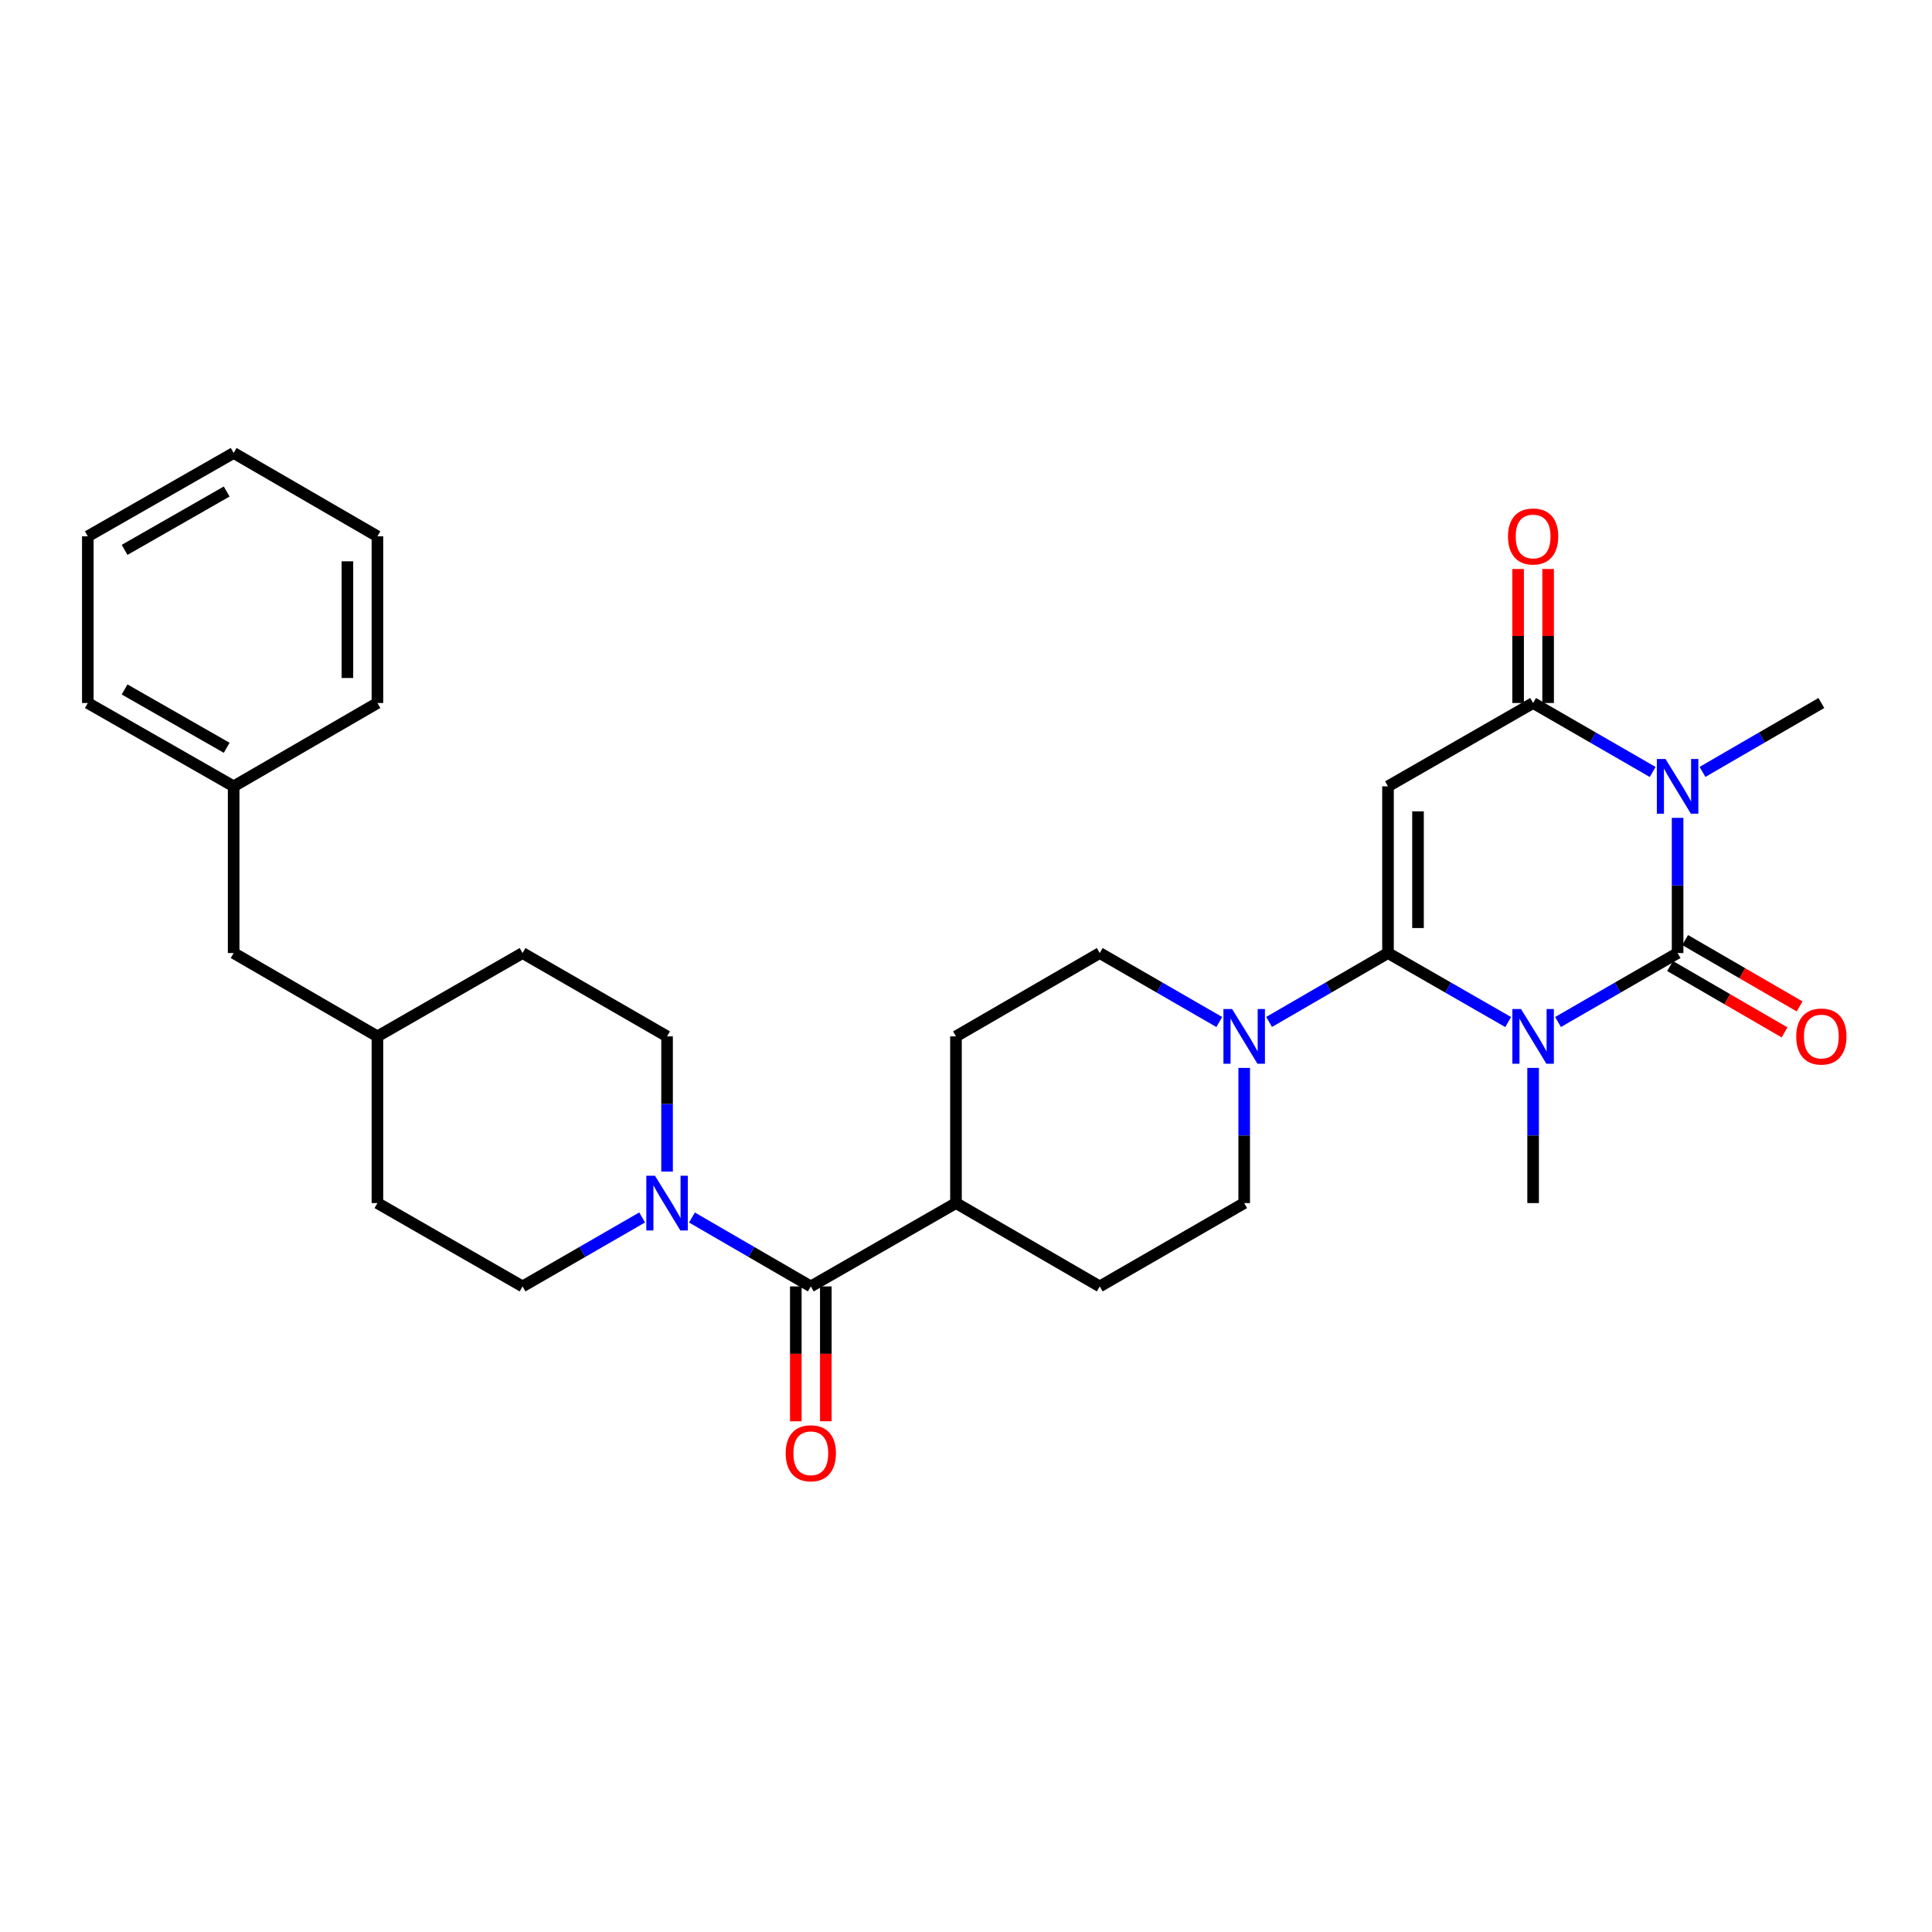 <?xml version='1.0' encoding='iso-8859-1'?>
<svg version='1.1' baseProfile='full'
              xmlns='http://www.w3.org/2000/svg'
                      xmlns:rdkit='http://www.rdkit.org/xml'
                      xmlns:xlink='http://www.w3.org/1999/xlink'
                  xml:space='preserve'
width='1000px' height='1000px' viewBox='0 0 1000 1000'>
<!-- END OF HEADER -->
<rect style='opacity:1.0;fill:#FFFFFF;stroke:none' width='1000' height='1000' x='0' y='0'> </rect>
<path class='bond-0' d='M 806.436,528.989 L 837.379,511.14' style='fill:none;fill-rule:evenodd;stroke:#0000FF;stroke-width:6px;stroke-linecap:butt;stroke-linejoin:miter;stroke-opacity:1' />
<path class='bond-0' d='M 837.379,511.14 L 868.323,493.292' style='fill:none;fill-rule:evenodd;stroke:#000000;stroke-width:6px;stroke-linecap:butt;stroke-linejoin:miter;stroke-opacity:1' />
<path class='bond-1' d='M 780.632,529.017 L 749.528,511.155' style='fill:none;fill-rule:evenodd;stroke:#0000FF;stroke-width:6px;stroke-linecap:butt;stroke-linejoin:miter;stroke-opacity:1' />
<path class='bond-1' d='M 749.528,511.155 L 718.424,493.292' style='fill:none;fill-rule:evenodd;stroke:#000000;stroke-width:6px;stroke-linecap:butt;stroke-linejoin:miter;stroke-opacity:1' />
<path class='bond-16' d='M 793.537,552.746 L 793.537,587.728' style='fill:none;fill-rule:evenodd;stroke:#0000FF;stroke-width:6px;stroke-linecap:butt;stroke-linejoin:miter;stroke-opacity:1' />
<path class='bond-16' d='M 793.537,587.728 L 793.537,622.711' style='fill:none;fill-rule:evenodd;stroke:#000000;stroke-width:6px;stroke-linecap:butt;stroke-linejoin:miter;stroke-opacity:1' />
<path class='bond-2' d='M 868.323,493.292 L 868.323,458.31' style='fill:none;fill-rule:evenodd;stroke:#000000;stroke-width:6px;stroke-linecap:butt;stroke-linejoin:miter;stroke-opacity:1' />
<path class='bond-2' d='M 868.323,458.31 L 868.323,423.327' style='fill:none;fill-rule:evenodd;stroke:#0000FF;stroke-width:6px;stroke-linecap:butt;stroke-linejoin:miter;stroke-opacity:1' />
<path class='bond-8' d='M 864.427,500.012 L 894.055,517.189' style='fill:none;fill-rule:evenodd;stroke:#000000;stroke-width:6px;stroke-linecap:butt;stroke-linejoin:miter;stroke-opacity:1' />
<path class='bond-8' d='M 894.055,517.189 L 923.683,534.366' style='fill:none;fill-rule:evenodd;stroke:#FF0000;stroke-width:6px;stroke-linecap:butt;stroke-linejoin:miter;stroke-opacity:1' />
<path class='bond-8' d='M 872.219,486.572 L 901.847,503.749' style='fill:none;fill-rule:evenodd;stroke:#000000;stroke-width:6px;stroke-linecap:butt;stroke-linejoin:miter;stroke-opacity:1' />
<path class='bond-8' d='M 901.847,503.749 L 931.475,520.925' style='fill:none;fill-rule:evenodd;stroke:#FF0000;stroke-width:6px;stroke-linecap:butt;stroke-linejoin:miter;stroke-opacity:1' />
<path class='bond-3' d='M 718.424,493.292 L 718.424,407.01' style='fill:none;fill-rule:evenodd;stroke:#000000;stroke-width:6px;stroke-linecap:butt;stroke-linejoin:miter;stroke-opacity:1' />
<path class='bond-3' d='M 733.959,480.35 L 733.959,419.952' style='fill:none;fill-rule:evenodd;stroke:#000000;stroke-width:6px;stroke-linecap:butt;stroke-linejoin:miter;stroke-opacity:1' />
<path class='bond-5' d='M 718.424,493.292 L 687.653,511.125' style='fill:none;fill-rule:evenodd;stroke:#000000;stroke-width:6px;stroke-linecap:butt;stroke-linejoin:miter;stroke-opacity:1' />
<path class='bond-5' d='M 687.653,511.125 L 656.882,528.958' style='fill:none;fill-rule:evenodd;stroke:#0000FF;stroke-width:6px;stroke-linecap:butt;stroke-linejoin:miter;stroke-opacity:1' />
<path class='bond-19' d='M 881.213,399.537 L 911.971,381.705' style='fill:none;fill-rule:evenodd;stroke:#0000FF;stroke-width:6px;stroke-linecap:butt;stroke-linejoin:miter;stroke-opacity:1' />
<path class='bond-19' d='M 911.971,381.705 L 942.729,363.873' style='fill:none;fill-rule:evenodd;stroke:#000000;stroke-width:6px;stroke-linecap:butt;stroke-linejoin:miter;stroke-opacity:1' />
<path class='bond-30' d='M 855.425,399.57 L 824.481,381.722' style='fill:none;fill-rule:evenodd;stroke:#0000FF;stroke-width:6px;stroke-linecap:butt;stroke-linejoin:miter;stroke-opacity:1' />
<path class='bond-30' d='M 824.481,381.722 L 793.537,363.873' style='fill:none;fill-rule:evenodd;stroke:#000000;stroke-width:6px;stroke-linecap:butt;stroke-linejoin:miter;stroke-opacity:1' />
<path class='bond-4' d='M 718.424,407.01 L 793.537,363.873' style='fill:none;fill-rule:evenodd;stroke:#000000;stroke-width:6px;stroke-linecap:butt;stroke-linejoin:miter;stroke-opacity:1' />
<path class='bond-9' d='M 801.305,363.873 L 801.305,329.195' style='fill:none;fill-rule:evenodd;stroke:#000000;stroke-width:6px;stroke-linecap:butt;stroke-linejoin:miter;stroke-opacity:1' />
<path class='bond-9' d='M 801.305,329.195 L 801.305,294.517' style='fill:none;fill-rule:evenodd;stroke:#FF0000;stroke-width:6px;stroke-linecap:butt;stroke-linejoin:miter;stroke-opacity:1' />
<path class='bond-9' d='M 785.77,363.873 L 785.77,329.195' style='fill:none;fill-rule:evenodd;stroke:#000000;stroke-width:6px;stroke-linecap:butt;stroke-linejoin:miter;stroke-opacity:1' />
<path class='bond-9' d='M 785.77,329.195 L 785.77,294.517' style='fill:none;fill-rule:evenodd;stroke:#FF0000;stroke-width:6px;stroke-linecap:butt;stroke-linejoin:miter;stroke-opacity:1' />
<path class='bond-11' d='M 631.094,528.987 L 600.158,511.14' style='fill:none;fill-rule:evenodd;stroke:#0000FF;stroke-width:6px;stroke-linecap:butt;stroke-linejoin:miter;stroke-opacity:1' />
<path class='bond-11' d='M 600.158,511.14 L 569.223,493.292' style='fill:none;fill-rule:evenodd;stroke:#000000;stroke-width:6px;stroke-linecap:butt;stroke-linejoin:miter;stroke-opacity:1' />
<path class='bond-12' d='M 643.992,552.746 L 643.992,587.728' style='fill:none;fill-rule:evenodd;stroke:#0000FF;stroke-width:6px;stroke-linecap:butt;stroke-linejoin:miter;stroke-opacity:1' />
<path class='bond-12' d='M 643.992,587.728 L 643.992,622.711' style='fill:none;fill-rule:evenodd;stroke:#000000;stroke-width:6px;stroke-linecap:butt;stroke-linejoin:miter;stroke-opacity:1' />
<path class='bond-6' d='M 419.677,665.848 L 494.808,622.711' style='fill:none;fill-rule:evenodd;stroke:#000000;stroke-width:6px;stroke-linecap:butt;stroke-linejoin:miter;stroke-opacity:1' />
<path class='bond-7' d='M 419.677,665.848 L 388.919,648.016' style='fill:none;fill-rule:evenodd;stroke:#000000;stroke-width:6px;stroke-linecap:butt;stroke-linejoin:miter;stroke-opacity:1' />
<path class='bond-7' d='M 388.919,648.016 L 358.161,630.184' style='fill:none;fill-rule:evenodd;stroke:#0000FF;stroke-width:6px;stroke-linecap:butt;stroke-linejoin:miter;stroke-opacity:1' />
<path class='bond-13' d='M 411.909,665.848 L 411.909,700.75' style='fill:none;fill-rule:evenodd;stroke:#000000;stroke-width:6px;stroke-linecap:butt;stroke-linejoin:miter;stroke-opacity:1' />
<path class='bond-13' d='M 411.909,700.75 L 411.909,735.653' style='fill:none;fill-rule:evenodd;stroke:#FF0000;stroke-width:6px;stroke-linecap:butt;stroke-linejoin:miter;stroke-opacity:1' />
<path class='bond-13' d='M 427.445,665.848 L 427.445,700.75' style='fill:none;fill-rule:evenodd;stroke:#000000;stroke-width:6px;stroke-linecap:butt;stroke-linejoin:miter;stroke-opacity:1' />
<path class='bond-13' d='M 427.445,700.75 L 427.445,735.653' style='fill:none;fill-rule:evenodd;stroke:#FF0000;stroke-width:6px;stroke-linecap:butt;stroke-linejoin:miter;stroke-opacity:1' />
<path class='bond-14' d='M 345.271,606.394 L 345.271,571.411' style='fill:none;fill-rule:evenodd;stroke:#0000FF;stroke-width:6px;stroke-linecap:butt;stroke-linejoin:miter;stroke-opacity:1' />
<path class='bond-14' d='M 345.271,571.411 L 345.271,536.429' style='fill:none;fill-rule:evenodd;stroke:#000000;stroke-width:6px;stroke-linecap:butt;stroke-linejoin:miter;stroke-opacity:1' />
<path class='bond-15' d='M 332.373,630.15 L 301.425,647.999' style='fill:none;fill-rule:evenodd;stroke:#0000FF;stroke-width:6px;stroke-linecap:butt;stroke-linejoin:miter;stroke-opacity:1' />
<path class='bond-15' d='M 301.425,647.999 L 270.477,665.848' style='fill:none;fill-rule:evenodd;stroke:#000000;stroke-width:6px;stroke-linecap:butt;stroke-linejoin:miter;stroke-opacity:1' />
<path class='bond-10' d='M 494.808,622.711 L 569.223,665.848' style='fill:none;fill-rule:evenodd;stroke:#000000;stroke-width:6px;stroke-linecap:butt;stroke-linejoin:miter;stroke-opacity:1' />
<path class='bond-31' d='M 494.808,622.711 L 494.808,536.429' style='fill:none;fill-rule:evenodd;stroke:#000000;stroke-width:6px;stroke-linecap:butt;stroke-linejoin:miter;stroke-opacity:1' />
<path class='bond-18' d='M 569.223,493.292 L 494.808,536.429' style='fill:none;fill-rule:evenodd;stroke:#000000;stroke-width:6px;stroke-linecap:butt;stroke-linejoin:miter;stroke-opacity:1' />
<path class='bond-17' d='M 643.992,622.711 L 569.223,665.848' style='fill:none;fill-rule:evenodd;stroke:#000000;stroke-width:6px;stroke-linecap:butt;stroke-linejoin:miter;stroke-opacity:1' />
<path class='bond-21' d='M 345.271,536.429 L 270.477,493.292' style='fill:none;fill-rule:evenodd;stroke:#000000;stroke-width:6px;stroke-linecap:butt;stroke-linejoin:miter;stroke-opacity:1' />
<path class='bond-22' d='M 270.477,665.848 L 195.354,622.711' style='fill:none;fill-rule:evenodd;stroke:#000000;stroke-width:6px;stroke-linecap:butt;stroke-linejoin:miter;stroke-opacity:1' />
<path class='bond-20' d='M 120.939,493.292 L 195.354,536.429' style='fill:none;fill-rule:evenodd;stroke:#000000;stroke-width:6px;stroke-linecap:butt;stroke-linejoin:miter;stroke-opacity:1' />
<path class='bond-24' d='M 120.939,493.292 L 120.939,407.01' style='fill:none;fill-rule:evenodd;stroke:#000000;stroke-width:6px;stroke-linecap:butt;stroke-linejoin:miter;stroke-opacity:1' />
<path class='bond-32' d='M 270.477,493.292 L 195.354,536.429' style='fill:none;fill-rule:evenodd;stroke:#000000;stroke-width:6px;stroke-linecap:butt;stroke-linejoin:miter;stroke-opacity:1' />
<path class='bond-23' d='M 195.354,622.711 L 195.354,536.429' style='fill:none;fill-rule:evenodd;stroke:#000000;stroke-width:6px;stroke-linecap:butt;stroke-linejoin:miter;stroke-opacity:1' />
<path class='bond-25' d='M 120.939,407.01 L 45.455,363.873' style='fill:none;fill-rule:evenodd;stroke:#000000;stroke-width:6px;stroke-linecap:butt;stroke-linejoin:miter;stroke-opacity:1' />
<path class='bond-25' d='M 117.325,387.051 L 64.485,356.855' style='fill:none;fill-rule:evenodd;stroke:#000000;stroke-width:6px;stroke-linecap:butt;stroke-linejoin:miter;stroke-opacity:1' />
<path class='bond-26' d='M 120.939,407.01 L 195.354,363.873' style='fill:none;fill-rule:evenodd;stroke:#000000;stroke-width:6px;stroke-linecap:butt;stroke-linejoin:miter;stroke-opacity:1' />
<path class='bond-28' d='M 45.455,363.873 L 45.455,277.6' style='fill:none;fill-rule:evenodd;stroke:#000000;stroke-width:6px;stroke-linecap:butt;stroke-linejoin:miter;stroke-opacity:1' />
<path class='bond-27' d='M 195.354,363.873 L 195.354,277.6' style='fill:none;fill-rule:evenodd;stroke:#000000;stroke-width:6px;stroke-linecap:butt;stroke-linejoin:miter;stroke-opacity:1' />
<path class='bond-27' d='M 179.819,350.932 L 179.819,290.541' style='fill:none;fill-rule:evenodd;stroke:#000000;stroke-width:6px;stroke-linecap:butt;stroke-linejoin:miter;stroke-opacity:1' />
<path class='bond-29' d='M 195.354,277.6 L 120.939,234.454' style='fill:none;fill-rule:evenodd;stroke:#000000;stroke-width:6px;stroke-linecap:butt;stroke-linejoin:miter;stroke-opacity:1' />
<path class='bond-33' d='M 45.455,277.6 L 120.939,234.454' style='fill:none;fill-rule:evenodd;stroke:#000000;stroke-width:6px;stroke-linecap:butt;stroke-linejoin:miter;stroke-opacity:1' />
<path class='bond-33' d='M 64.487,284.616 L 117.326,254.414' style='fill:none;fill-rule:evenodd;stroke:#000000;stroke-width:6px;stroke-linecap:butt;stroke-linejoin:miter;stroke-opacity:1' />
<path  class='atom-0' d='M 787.277 522.269
L 796.557 537.269
Q 797.477 538.749, 798.957 541.429
Q 800.437 544.109, 800.517 544.269
L 800.517 522.269
L 804.277 522.269
L 804.277 550.589
L 800.397 550.589
L 790.437 534.189
Q 789.277 532.269, 788.037 530.069
Q 786.837 527.869, 786.477 527.189
L 786.477 550.589
L 782.797 550.589
L 782.797 522.269
L 787.277 522.269
' fill='#0000FF'/>
<path  class='atom-3' d='M 862.063 392.85
L 871.343 407.85
Q 872.263 409.33, 873.743 412.01
Q 875.223 414.69, 875.303 414.85
L 875.303 392.85
L 879.063 392.85
L 879.063 421.17
L 875.183 421.17
L 865.223 404.77
Q 864.063 402.85, 862.823 400.65
Q 861.623 398.45, 861.263 397.77
L 861.263 421.17
L 857.583 421.17
L 857.583 392.85
L 862.063 392.85
' fill='#0000FF'/>
<path  class='atom-6' d='M 637.732 522.269
L 647.012 537.269
Q 647.932 538.749, 649.412 541.429
Q 650.892 544.109, 650.972 544.269
L 650.972 522.269
L 654.732 522.269
L 654.732 550.589
L 650.852 550.589
L 640.892 534.189
Q 639.732 532.269, 638.492 530.069
Q 637.292 527.869, 636.932 527.189
L 636.932 550.589
L 633.252 550.589
L 633.252 522.269
L 637.732 522.269
' fill='#0000FF'/>
<path  class='atom-8' d='M 339.011 608.551
L 348.291 623.551
Q 349.211 625.031, 350.691 627.711
Q 352.171 630.391, 352.251 630.551
L 352.251 608.551
L 356.011 608.551
L 356.011 636.871
L 352.131 636.871
L 342.171 620.471
Q 341.011 618.551, 339.771 616.351
Q 338.571 614.151, 338.211 613.471
L 338.211 636.871
L 334.531 636.871
L 334.531 608.551
L 339.011 608.551
' fill='#0000FF'/>
<path  class='atom-9' d='M 929.729 536.509
Q 929.729 529.709, 933.089 525.909
Q 936.449 522.109, 942.729 522.109
Q 949.009 522.109, 952.369 525.909
Q 955.729 529.709, 955.729 536.509
Q 955.729 543.389, 952.329 547.309
Q 948.929 551.189, 942.729 551.189
Q 936.489 551.189, 933.089 547.309
Q 929.729 543.429, 929.729 536.509
M 942.729 547.989
Q 947.049 547.989, 949.369 545.109
Q 951.729 542.189, 951.729 536.509
Q 951.729 530.949, 949.369 528.149
Q 947.049 525.309, 942.729 525.309
Q 938.409 525.309, 936.049 528.109
Q 933.729 530.909, 933.729 536.509
Q 933.729 542.229, 936.049 545.109
Q 938.409 547.989, 942.729 547.989
' fill='#FF0000'/>
<path  class='atom-10' d='M 780.537 277.68
Q 780.537 270.88, 783.897 267.08
Q 787.257 263.28, 793.537 263.28
Q 799.817 263.28, 803.177 267.08
Q 806.537 270.88, 806.537 277.68
Q 806.537 284.56, 803.137 288.48
Q 799.737 292.36, 793.537 292.36
Q 787.297 292.36, 783.897 288.48
Q 780.537 284.6, 780.537 277.68
M 793.537 289.16
Q 797.857 289.16, 800.177 286.28
Q 802.537 283.36, 802.537 277.68
Q 802.537 272.12, 800.177 269.32
Q 797.857 266.48, 793.537 266.48
Q 789.217 266.48, 786.857 269.28
Q 784.537 272.08, 784.537 277.68
Q 784.537 283.4, 786.857 286.28
Q 789.217 289.16, 793.537 289.16
' fill='#FF0000'/>
<path  class='atom-14' d='M 406.677 752.21
Q 406.677 745.41, 410.037 741.61
Q 413.397 737.81, 419.677 737.81
Q 425.957 737.81, 429.317 741.61
Q 432.677 745.41, 432.677 752.21
Q 432.677 759.09, 429.277 763.01
Q 425.877 766.89, 419.677 766.89
Q 413.437 766.89, 410.037 763.01
Q 406.677 759.13, 406.677 752.21
M 419.677 763.69
Q 423.997 763.69, 426.317 760.81
Q 428.677 757.89, 428.677 752.21
Q 428.677 746.65, 426.317 743.85
Q 423.997 741.01, 419.677 741.01
Q 415.357 741.01, 412.997 743.81
Q 410.677 746.61, 410.677 752.21
Q 410.677 757.93, 412.997 760.81
Q 415.357 763.69, 419.677 763.69
' fill='#FF0000'/>
</svg>
